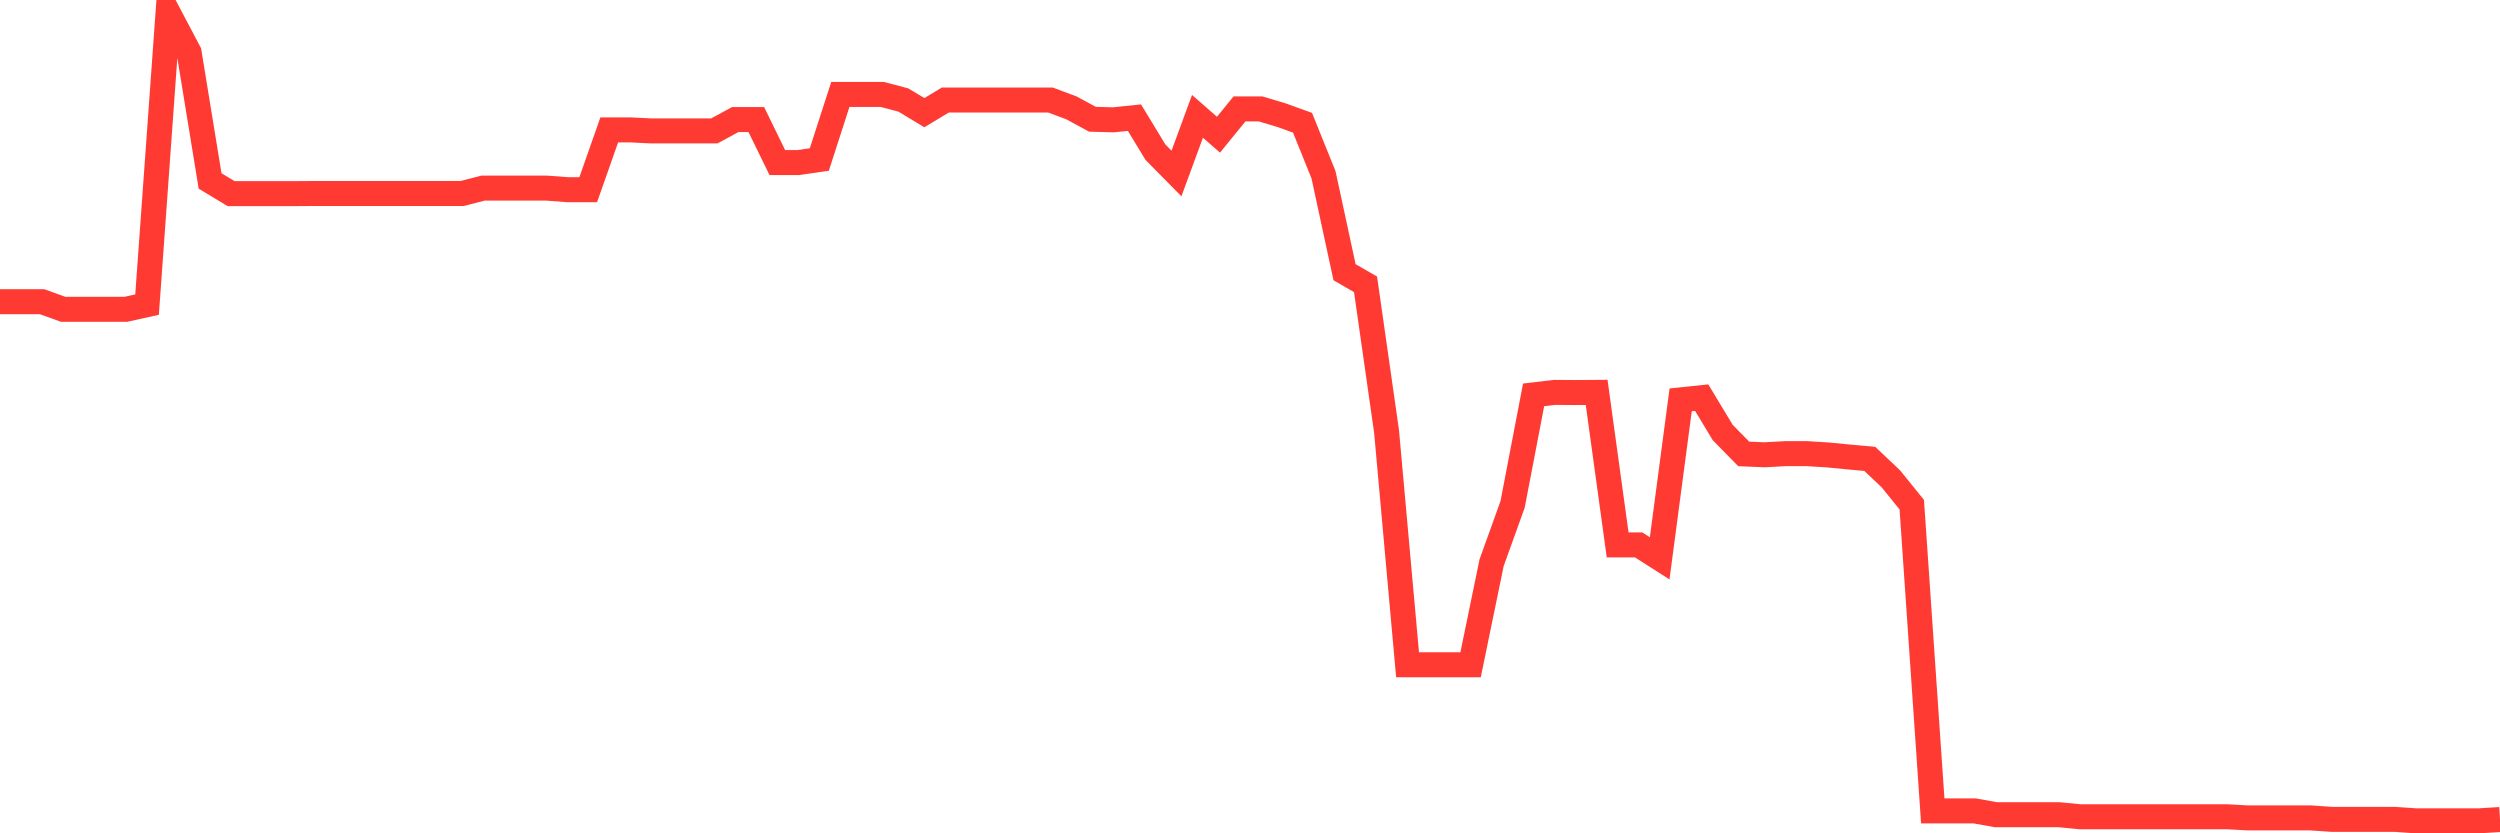 <svg
  xmlns="http://www.w3.org/2000/svg"
  xmlns:xlink="http://www.w3.org/1999/xlink"
  width="120"
  height="40"
  viewBox="0 0 120 40"
  preserveAspectRatio="none"
>
  <polyline
    points="0,14.481 1.008,14.481 2.017,14.481 3.025,14.845 4.034,14.845 5.042,14.845 6.05,14.845 7.059,14.621 8.067,0.6 9.076,2.511 10.084,8.685 11.092,9.294 12.101,9.294 13.109,9.294 14.118,9.294 15.126,9.287 16.134,9.287 17.143,9.287 18.151,9.287 19.16,9.287 20.168,9.287 21.176,9.287 22.185,9.287 23.193,9.028 24.202,9.028 25.21,9.028 26.218,9.028 27.227,9.105 28.235,9.105 29.244,6.235 30.252,6.235 31.261,6.284 32.269,6.284 33.277,6.284 34.286,6.284 35.294,5.738 36.303,5.738 37.311,7.803 38.319,7.803 39.328,7.656 40.336,4.534 41.345,4.534 42.353,4.534 43.361,4.8 44.37,5.409 45.378,4.8 46.387,4.8 47.395,4.8 48.403,4.8 49.412,4.8 50.42,4.8 51.429,5.178 52.437,5.724 53.445,5.752 54.454,5.647 55.462,7.306 56.471,8.328 57.479,5.584 58.487,6.466 59.496,5.227 60.504,5.227 61.513,5.528 62.521,5.892 63.529,8.391 64.538,13.067 65.546,13.648 66.555,20.71 67.563,31.91 68.571,31.91 69.58,31.91 70.588,31.91 71.597,27.01 72.605,24.21 73.613,18.954 74.622,18.835 75.63,18.842 76.639,18.835 77.647,26.156 78.655,26.156 79.664,26.8 80.672,19.192 81.681,19.087 82.689,20.759 83.697,21.788 84.706,21.83 85.714,21.774 86.723,21.774 87.731,21.837 88.739,21.935 89.748,22.026 90.756,22.978 91.765,24.224 92.773,38.924 93.782,38.924 94.79,38.924 95.798,39.106 96.807,39.106 97.815,39.106 98.824,39.106 99.832,39.204 100.84,39.204 101.849,39.204 102.857,39.204 103.866,39.204 104.874,39.204 105.882,39.204 106.891,39.204 107.899,39.26 108.908,39.26 109.916,39.26 110.924,39.26 111.933,39.33 112.941,39.33 113.95,39.33 114.958,39.33 115.966,39.4 116.975,39.4 117.983,39.4 118.992,39.4 120,39.337"
    fill="none"
    stroke="#ff3a33"
    stroke-width="1.2"
  >
  </polyline>
</svg>